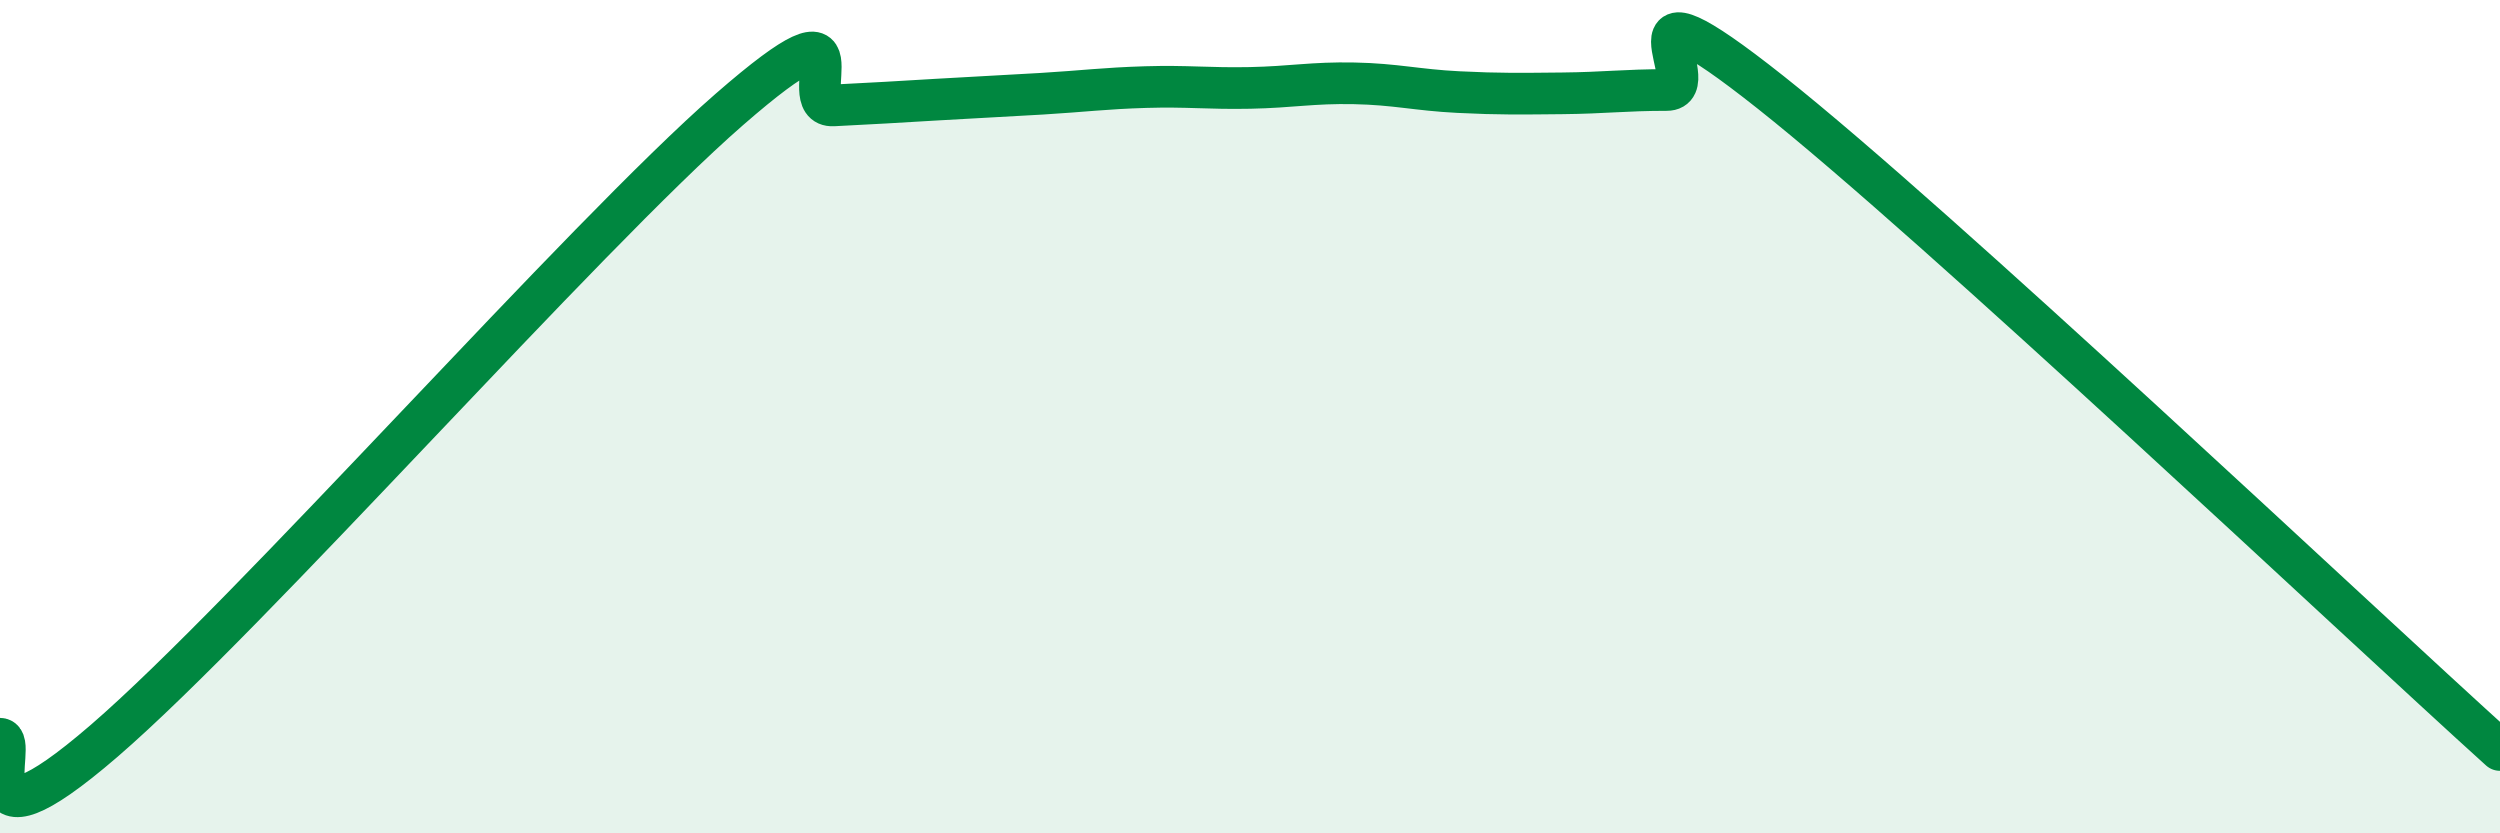 
    <svg width="60" height="20" viewBox="0 0 60 20" xmlns="http://www.w3.org/2000/svg">
      <path
        d="M 0,17.73 C 0.5,17.74 -1,20.8 2.5,17.78 C 6,14.76 14,5.68 17.5,2.63 C 21,-0.42 19,2.58 20,2.53 C 21,2.48 21.5,2.45 22.5,2.39 C 23.5,2.33 24,2.31 25,2.25 C 26,2.19 26.5,2.12 27.5,2.09 C 28.5,2.06 29,2.13 30,2.11 C 31,2.09 31.5,1.98 32.5,2 C 33.5,2.02 34,2.16 35,2.21 C 36,2.26 36.5,2.25 37.5,2.24 C 38.5,2.23 39,2.16 40,2.16 C 41,2.16 38.5,-0.95 42.5,2.22 C 46.5,5.39 56.5,14.84 60,18L60 20L0 20Z"
        fill="#008740"
        opacity="0.1"
        stroke-linecap="round"
        stroke-linejoin="round"
      />
      <path
        d="M 0,17.73 C 0.5,17.74 -1,20.8 2.5,17.78 C 6,14.76 14,5.68 17.5,2.63 C 21,-0.42 19,2.58 20,2.53 C 21,2.48 21.5,2.45 22.5,2.39 C 23.5,2.33 24,2.31 25,2.25 C 26,2.19 26.5,2.12 27.5,2.09 C 28.5,2.06 29,2.13 30,2.11 C 31,2.09 31.5,1.98 32.5,2 C 33.5,2.02 34,2.16 35,2.21 C 36,2.26 36.5,2.25 37.5,2.24 C 38.5,2.23 39,2.16 40,2.16 C 41,2.16 38.5,-0.95 42.5,2.22 C 46.5,5.39 56.5,14.84 60,18"
        stroke="#008740"
        stroke-width="1"
        fill="none"
        stroke-linecap="round"
        stroke-linejoin="round"
      />
    </svg>
  
